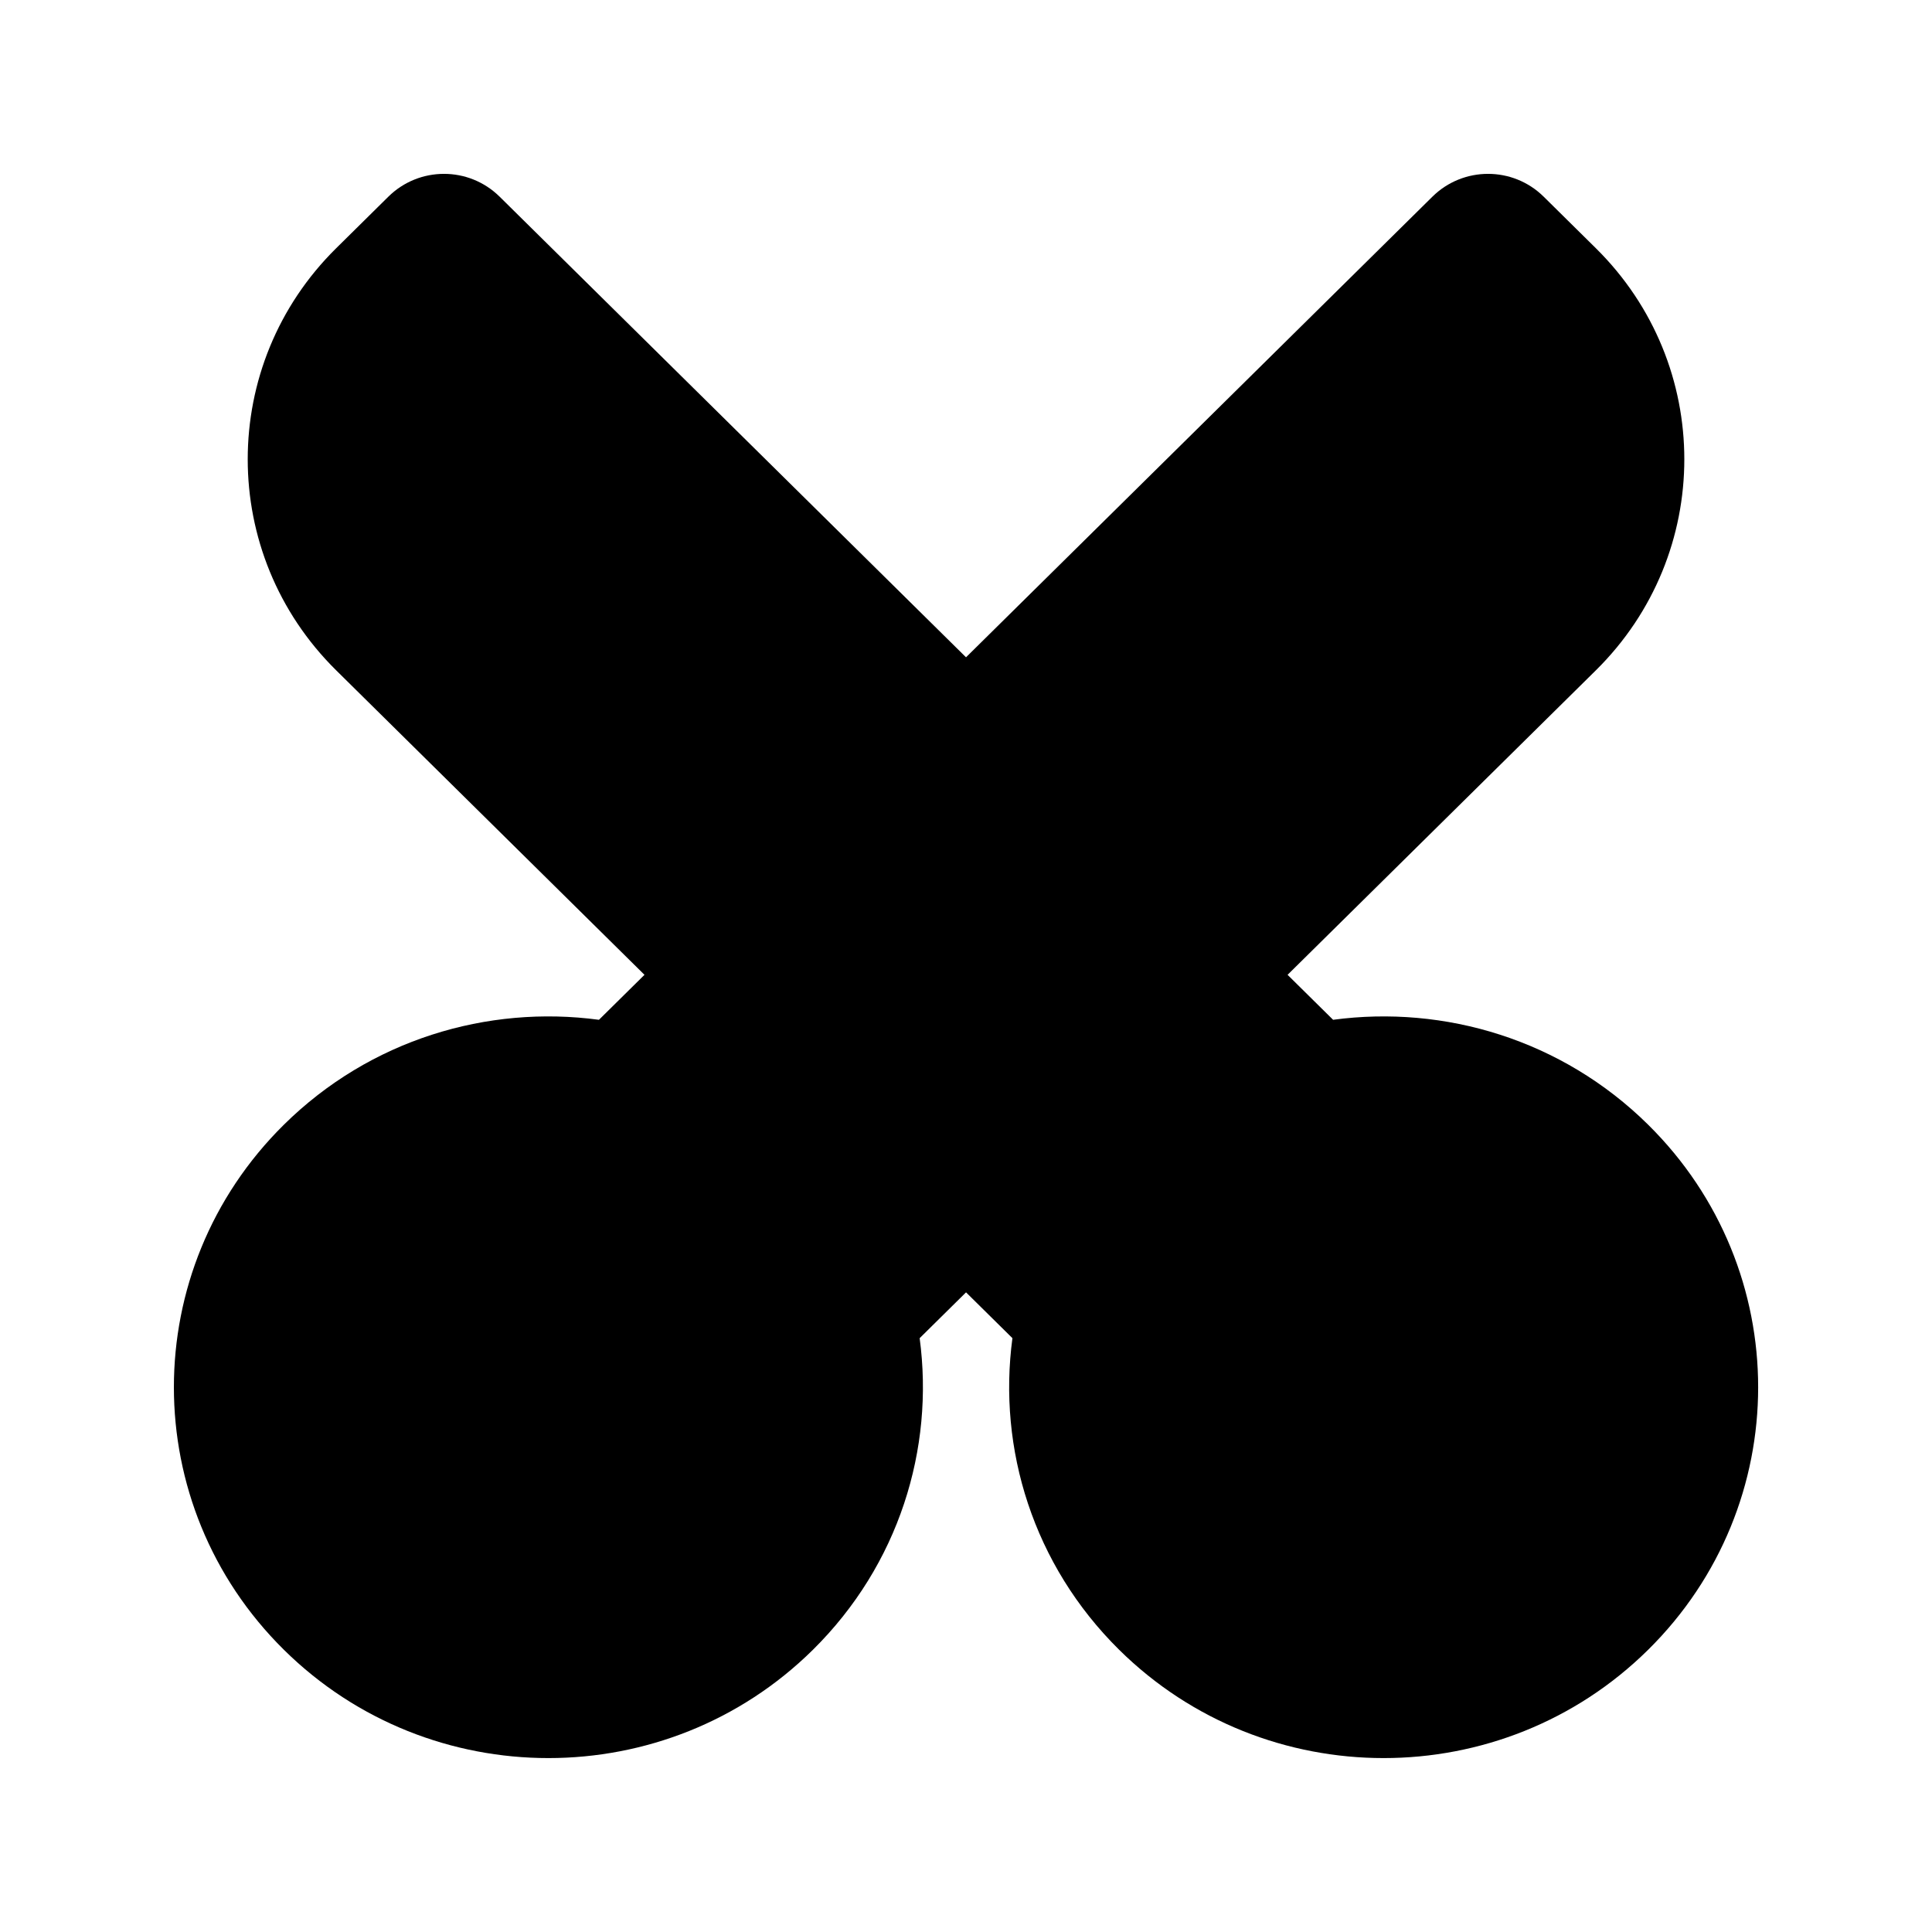 <?xml version="1.0" encoding="UTF-8"?>
<!-- Uploaded to: ICON Repo, www.iconrepo.com, Generator: ICON Repo Mixer Tools -->
<svg fill="#000000" width="800px" height="800px" version="1.1" viewBox="144 144 512 512" xmlns="http://www.w3.org/2000/svg">
 <path d="m246.91 196.13c8.18-8.074 21.328-8.074 29.504 0l123.59 122.06 123.59-122.06c8.176-8.074 21.328-8.074 29.504 0l13.832 13.664c31.242 30.855 31.242 80.988 0 111.84l-81.711 80.703 12.066 11.918c29.539-3.965 60.648 5.246 83.48 27.793 38.883 38.402 38.883 100.77 0 139.17-38.738 38.258-101.44 38.258-140.17 0-22.785-22.5-32.227-53.262-28.293-82.59l-12.293-12.141-12.293 12.141c3.934 29.328-5.512 60.09-28.293 82.59-38.738 38.258-101.44 38.258-140.18 0-38.883-38.398-38.883-100.77 0-139.17 22.832-22.547 53.941-31.758 83.484-27.793l12.066-11.918-81.715-80.703c-31.242-30.855-31.242-80.988 0-111.84z" fill-rule="evenodd"/>
</svg>